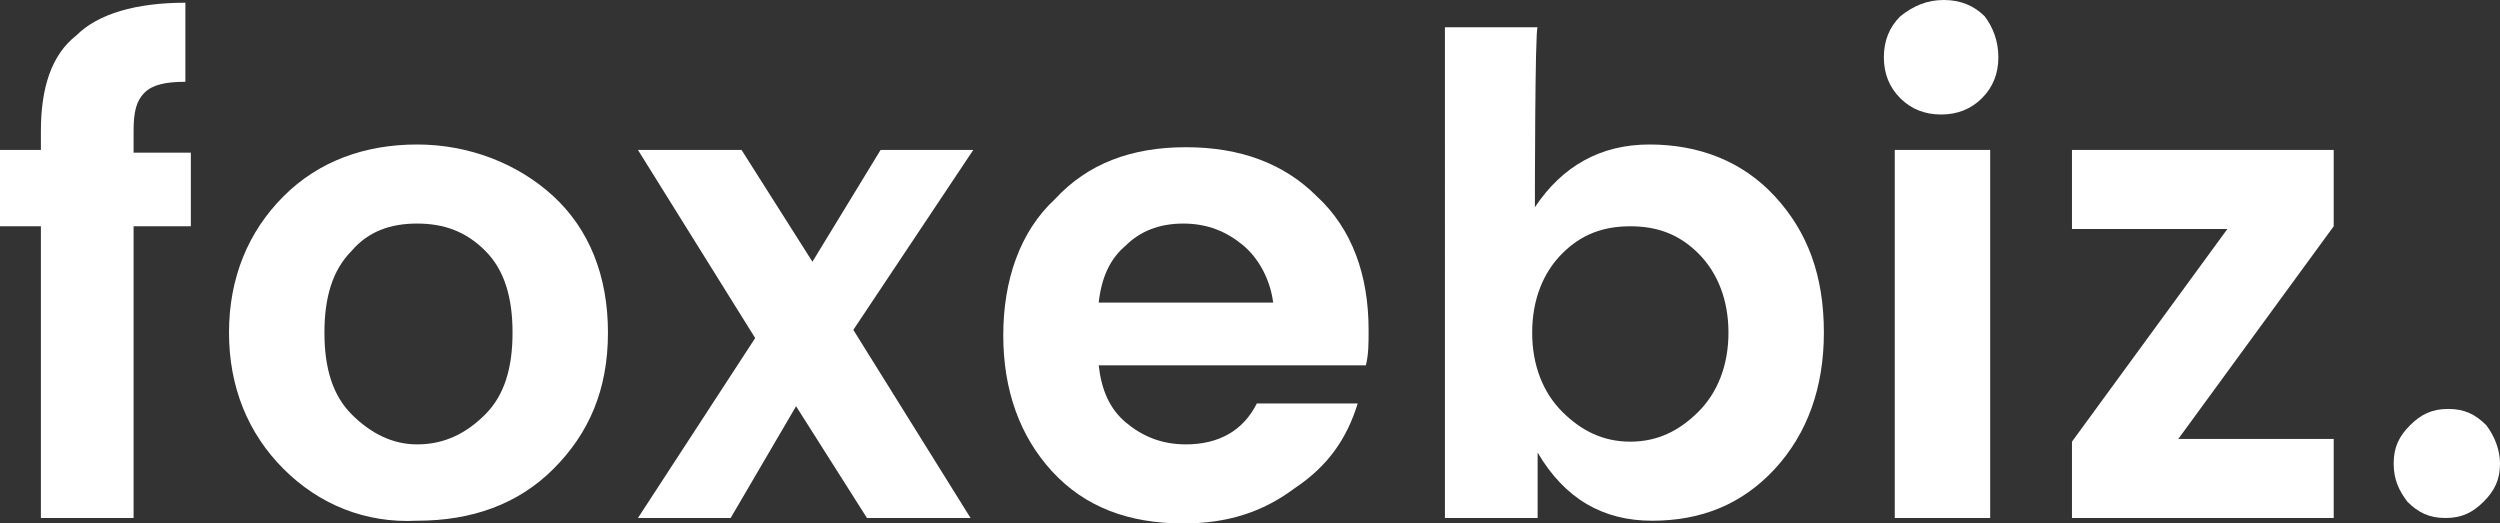 <?xml version="1.0" encoding="utf-8"?>
<!-- Generator: Adobe Illustrator 22.1.0, SVG Export Plug-In . SVG Version: 6.00 Build 0)  -->
<svg version="1.1" id="Layer_1" xmlns="http://www.w3.org/2000/svg" xmlns:xlink="http://www.w3.org/1999/xlink" x="0px" y="0px"
	 viewBox="0 0 91.7 19.2" style="enable-background:new 0 0 91.7 19.2;" xml:space="preserve">
<rect x="0" y="0" width="91.7" height="19.2" fill="#333333" stroke="none"/>
<style type="text/css">
	.st0{fill:#FFFFFF;}
</style>
<g>
	<path class="st0" d="M7,5.5v2.8H4.9V19H1.5V8.3H0V5.5h1.5V4.8c0-1.6,0.4-2.8,1.3-3.5C3.6,0.5,5,0.1,6.8,0.1V3
		C6.1,3,5.6,3.1,5.3,3.4C5,3.7,4.9,4.1,4.9,4.8v0.8H7z"/>
	<path class="st0" d="M10.4,17.2c-1.3-1.3-2-3-2-5s0.7-3.7,2-5c1.3-1.3,3-1.9,4.9-1.9S19,6,20.3,7.2s2,2.9,2,5s-0.7,3.7-2,5
		c-1.3,1.3-3,1.9-5,1.9C13.4,19.2,11.7,18.5,10.4,17.2z M15.3,16.3c1,0,1.8-0.4,2.5-1.1c0.7-0.7,1-1.7,1-3c0-1.3-0.3-2.3-1-3
		c-0.7-0.7-1.5-1-2.5-1s-1.8,0.3-2.4,1c-0.7,0.7-1,1.7-1,3c0,1.3,0.3,2.3,1,3C13.6,15.9,14.4,16.3,15.3,16.3z"/>
	<path class="st0" d="M35.7,5.5l-4.4,6.6l4.3,6.9h-3.8l-2.6-4.1L26.8,19h-3.4l4.3-6.6l-4.3-6.9h3.8l2.6,4.1l2.5-4.1
		C32.3,5.5,35.7,5.5,35.7,5.5z"/>
	<path class="st0" d="M43.4,19.2c-2,0-3.6-0.6-4.8-1.9c-1.2-1.3-1.8-3-1.8-5s0.6-3.8,1.9-5c1.2-1.3,2.8-1.9,4.8-1.9
		c2,0,3.6,0.6,4.8,1.8c1.3,1.2,1.9,2.9,1.9,4.9c0,0.5,0,0.9-0.1,1.3h-9.8c0.1,0.9,0.4,1.6,1,2.1c0.6,0.5,1.3,0.8,2.2,0.8
		c1.2,0,2.1-0.5,2.6-1.5h3.7c-0.4,1.3-1.1,2.3-2.3,3.1C46.3,18.8,45,19.2,43.4,19.2z M45.6,9c-0.6-0.5-1.3-0.8-2.2-0.8
		c-0.9,0-1.6,0.3-2.1,0.8c-0.6,0.5-0.9,1.2-1,2.1h6.4C46.6,10.3,46.2,9.5,45.6,9z"/>
	<path class="st0" d="M56.3,7.6c1-1.5,2.4-2.3,4.2-2.3c1.8,0,3.4,0.6,4.6,1.9c1.2,1.3,1.8,2.9,1.8,5c0,2-0.6,3.7-1.8,5
		c-1.2,1.3-2.7,1.9-4.5,1.9c-1.8,0-3.2-0.8-4.2-2.5V19h-3.4V1h3.4C56.3,1,56.3,7.6,56.3,7.6z M62.3,15.1c0.7-0.7,1.1-1.7,1.1-2.9
		c0-1.2-0.4-2.2-1.1-2.9c-0.7-0.7-1.5-1-2.5-1S58,8.6,57.3,9.3c-0.7,0.7-1.1,1.7-1.1,2.9c0,1.2,0.4,2.2,1.1,2.9
		c0.7,0.7,1.5,1.1,2.5,1.1C60.8,16.2,61.6,15.8,62.3,15.1z"/>
	<path class="st0" d="M73.3,2.1c0,0.6-0.2,1.1-0.6,1.5c-0.4,0.4-0.9,0.6-1.5,0.6c-0.6,0-1.1-0.2-1.5-0.6c-0.4-0.4-0.6-0.9-0.6-1.5
		c0-0.6,0.2-1.1,0.6-1.5C70.2,0.2,70.7,0,71.3,0s1.1,0.2,1.5,0.6C73.1,1,73.3,1.5,73.3,2.1z M69.5,19V5.5H73V19H69.5z"/>
	<path class="st0" d="M85.6,5.5v2.8l-5.7,7.8h5.7V19h-9.6v-2.8l5.7-7.8h-5.7V5.5H85.6z"/>
	<path class="st0" d="M91.7,17c0,0.6-0.2,1-0.6,1.4c-0.4,0.4-0.8,0.6-1.4,0.6s-1-0.2-1.4-0.6C88,18,87.8,17.6,87.8,17
		c0-0.6,0.2-1,0.6-1.4c0.4-0.4,0.8-0.6,1.4-0.6s1,0.2,1.4,0.6C91.5,16,91.7,16.5,91.7,17z"/>
</g>
</svg>
